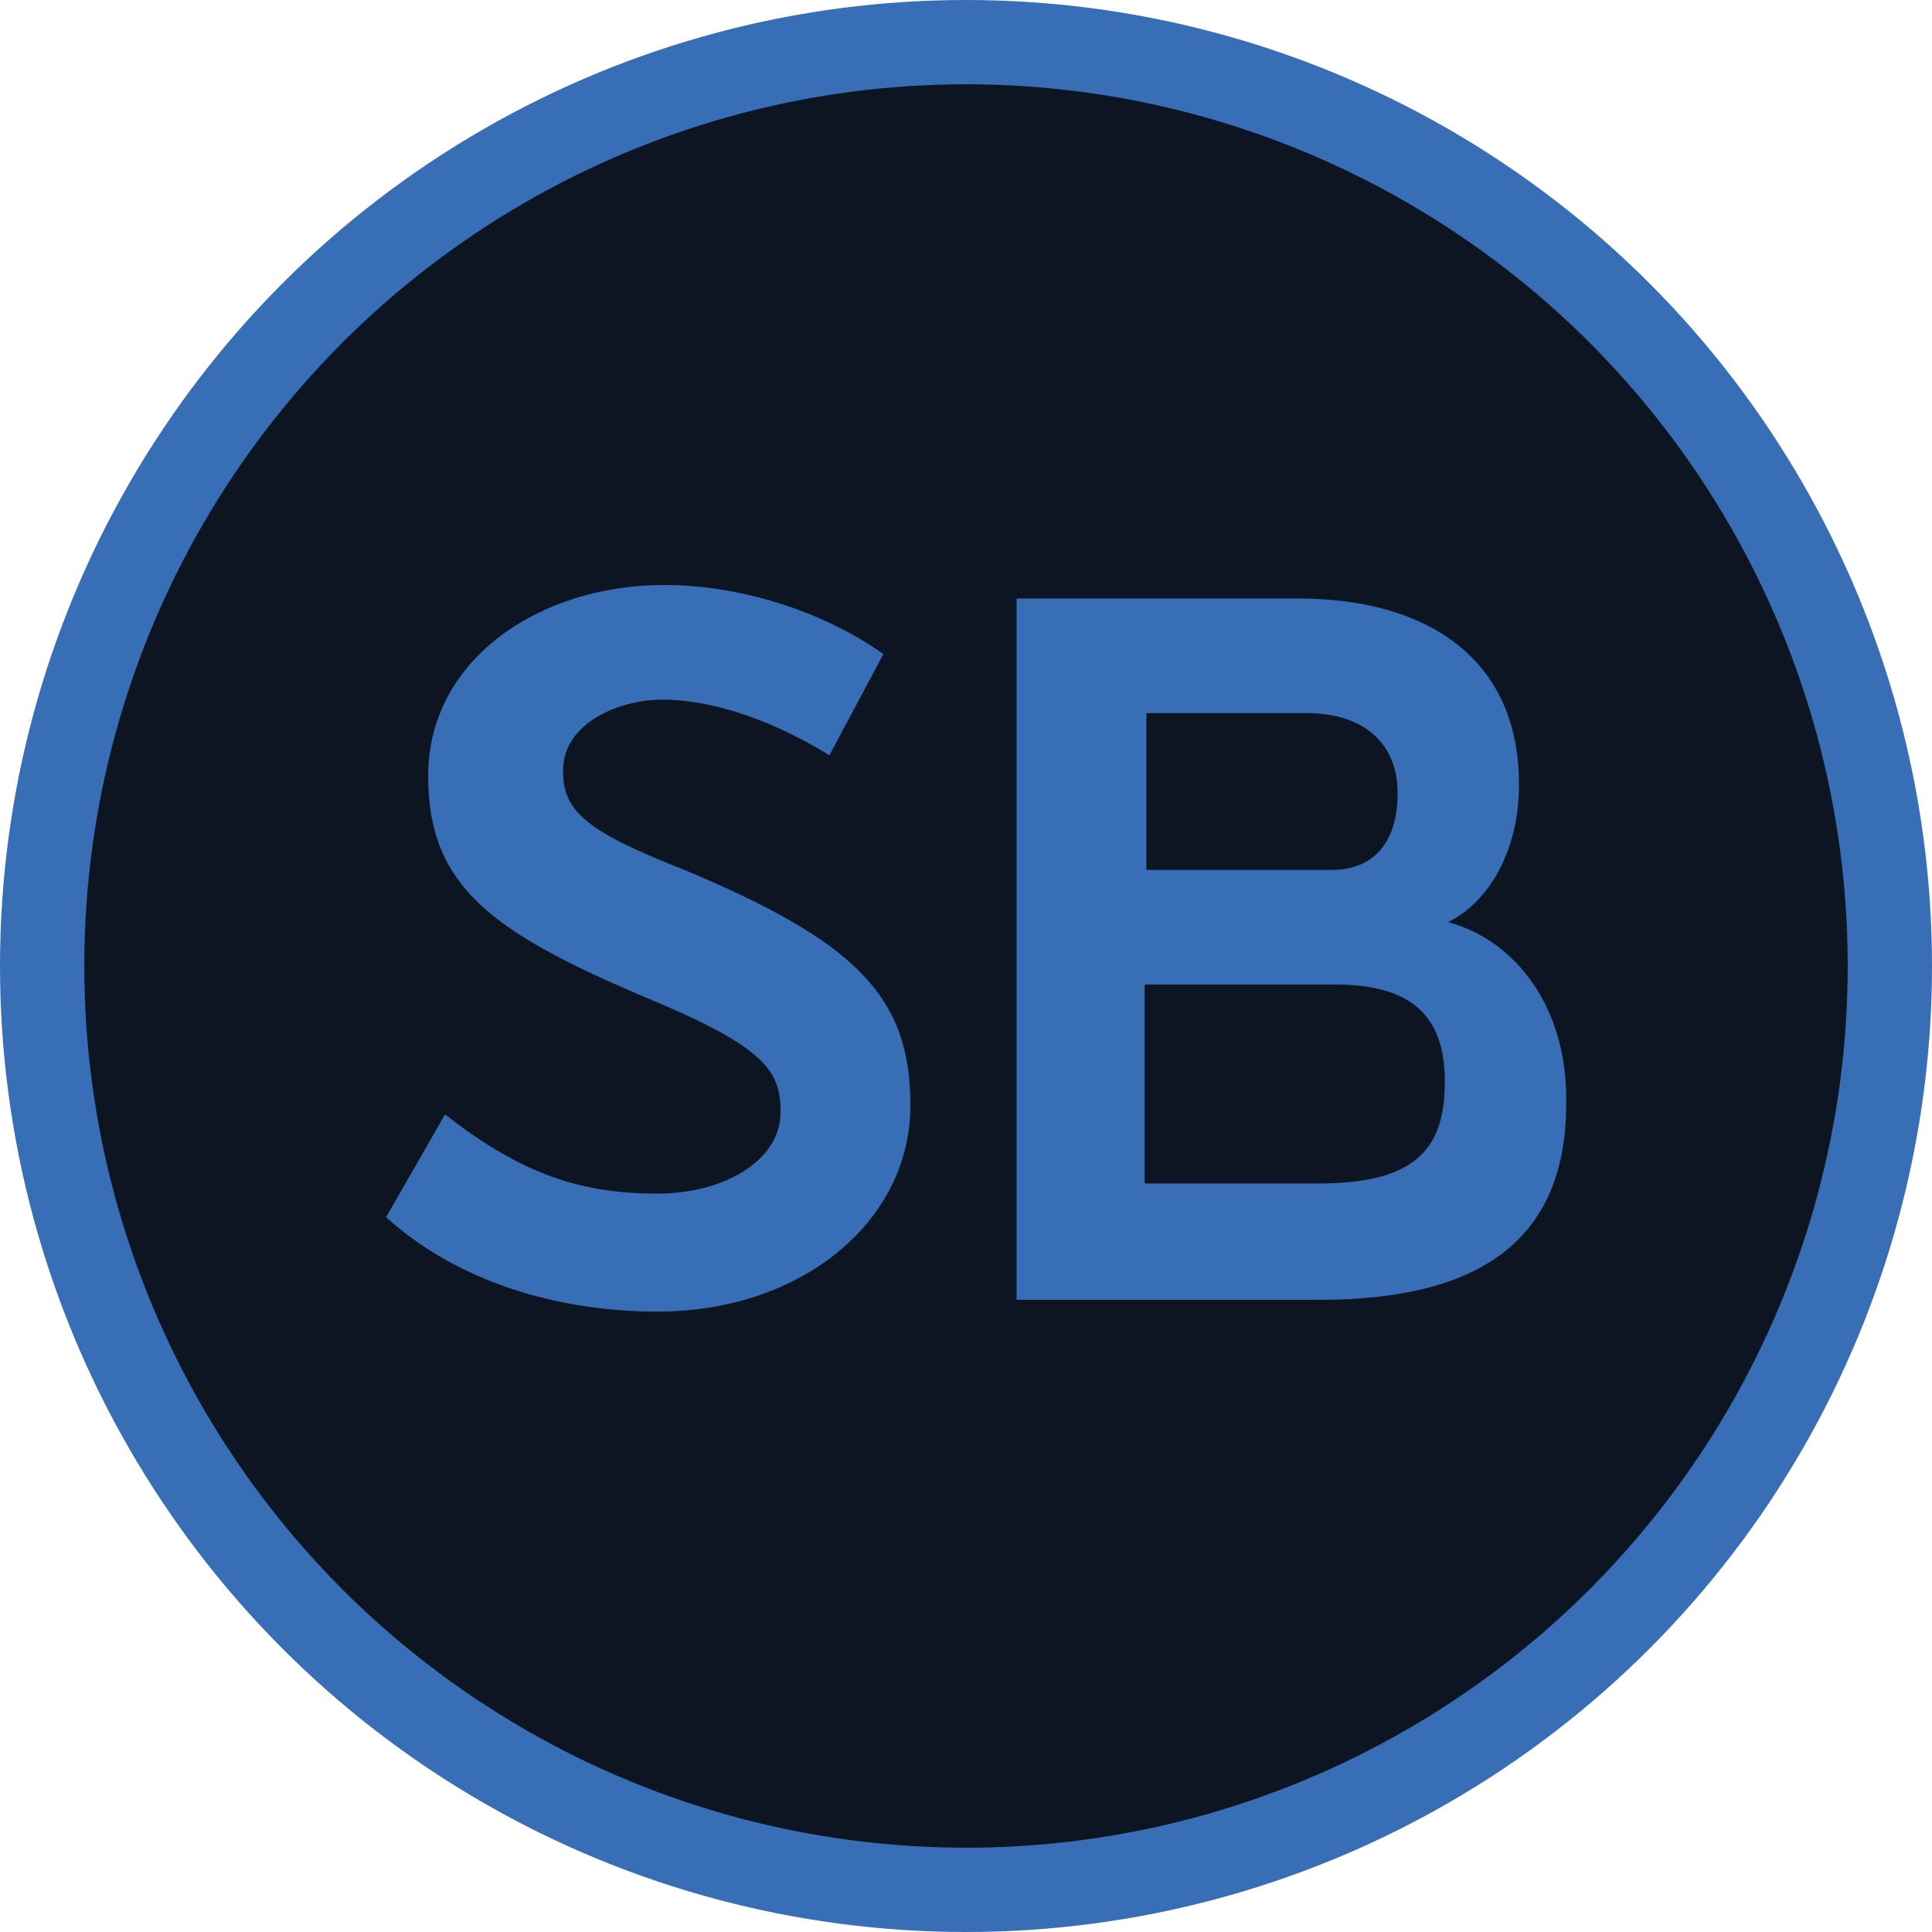 <!-- Generator: Adobe Illustrator 19.2.1, SVG Export Plug-In  -->
<svg version="1.1"
	 xmlns="http://www.w3.org/2000/svg" xmlns:xlink="http://www.w3.org/1999/xlink" xmlns:a="http://ns.adobe.com/AdobeSVGViewerExtensions/3.0/"
	 x="0px" y="0px" width="114.6px" height="114.6px" viewBox="0 0 114.6 114.6" style="enable-background:new 0 0 114.6 114.6;"
	 xml:space="preserve">
<style type="text/css">
	.st0{fill:#0D1422;stroke:#376EB6;stroke-width:5;stroke-miterlimit:10;}
	.st1{fill:#376EB6;}
</style>
<defs>
</defs>
<circle class="st0" cx="57.3" cy="57.3" r="54.8"/>
<g>
	<path class="st1" d="M22.9,72.2l3.5-6.1c4.7,3.7,8.3,4.7,12.6,4.7c4,0,7.3-2,7.3-4.8v-0.1c0-2.5-1.1-3.9-8.4-6.9
		c-8.6-3.7-12.5-6.4-12.5-12.9V46c0-6.8,6.5-11.3,14-11.3c4.9,0,9.8,1.8,13,4.1l-3.2,6c-3.9-2.4-7.4-3.3-9.9-3.3
		c-2.6,0-5.9,1.4-5.9,4.2v0.1c0,2.4,1.6,3.6,7.2,5.8c10,4.2,13.4,7.4,13.4,13.9v0.1c0,6.8-6.4,12.2-15,12.2
		C33,77.8,27.1,76,22.9,72.2z"/>
	<path class="st1" d="M60.3,35.5H77c7.7,0,13.1,3.6,13.1,11v0.1c0,3.6-1.6,6.8-4.2,8.1c4.1,1.1,7.1,5.2,7,10.7v0.1
		c0,8.1-5.2,11.6-14.6,11.6H60.3V35.5z M79,51.6c2.6,0,3.9-1.8,3.9-4.5V47c0-2.8-1.9-4.7-5.4-4.7h-9.5v9.3H79z M78.2,70.2
		c5.7,0,7.5-2,7.5-6v-0.1c0-4.1-2.3-5.7-6.5-5.7H67.9v11.8H78.2z"/>
</g>
</svg>
